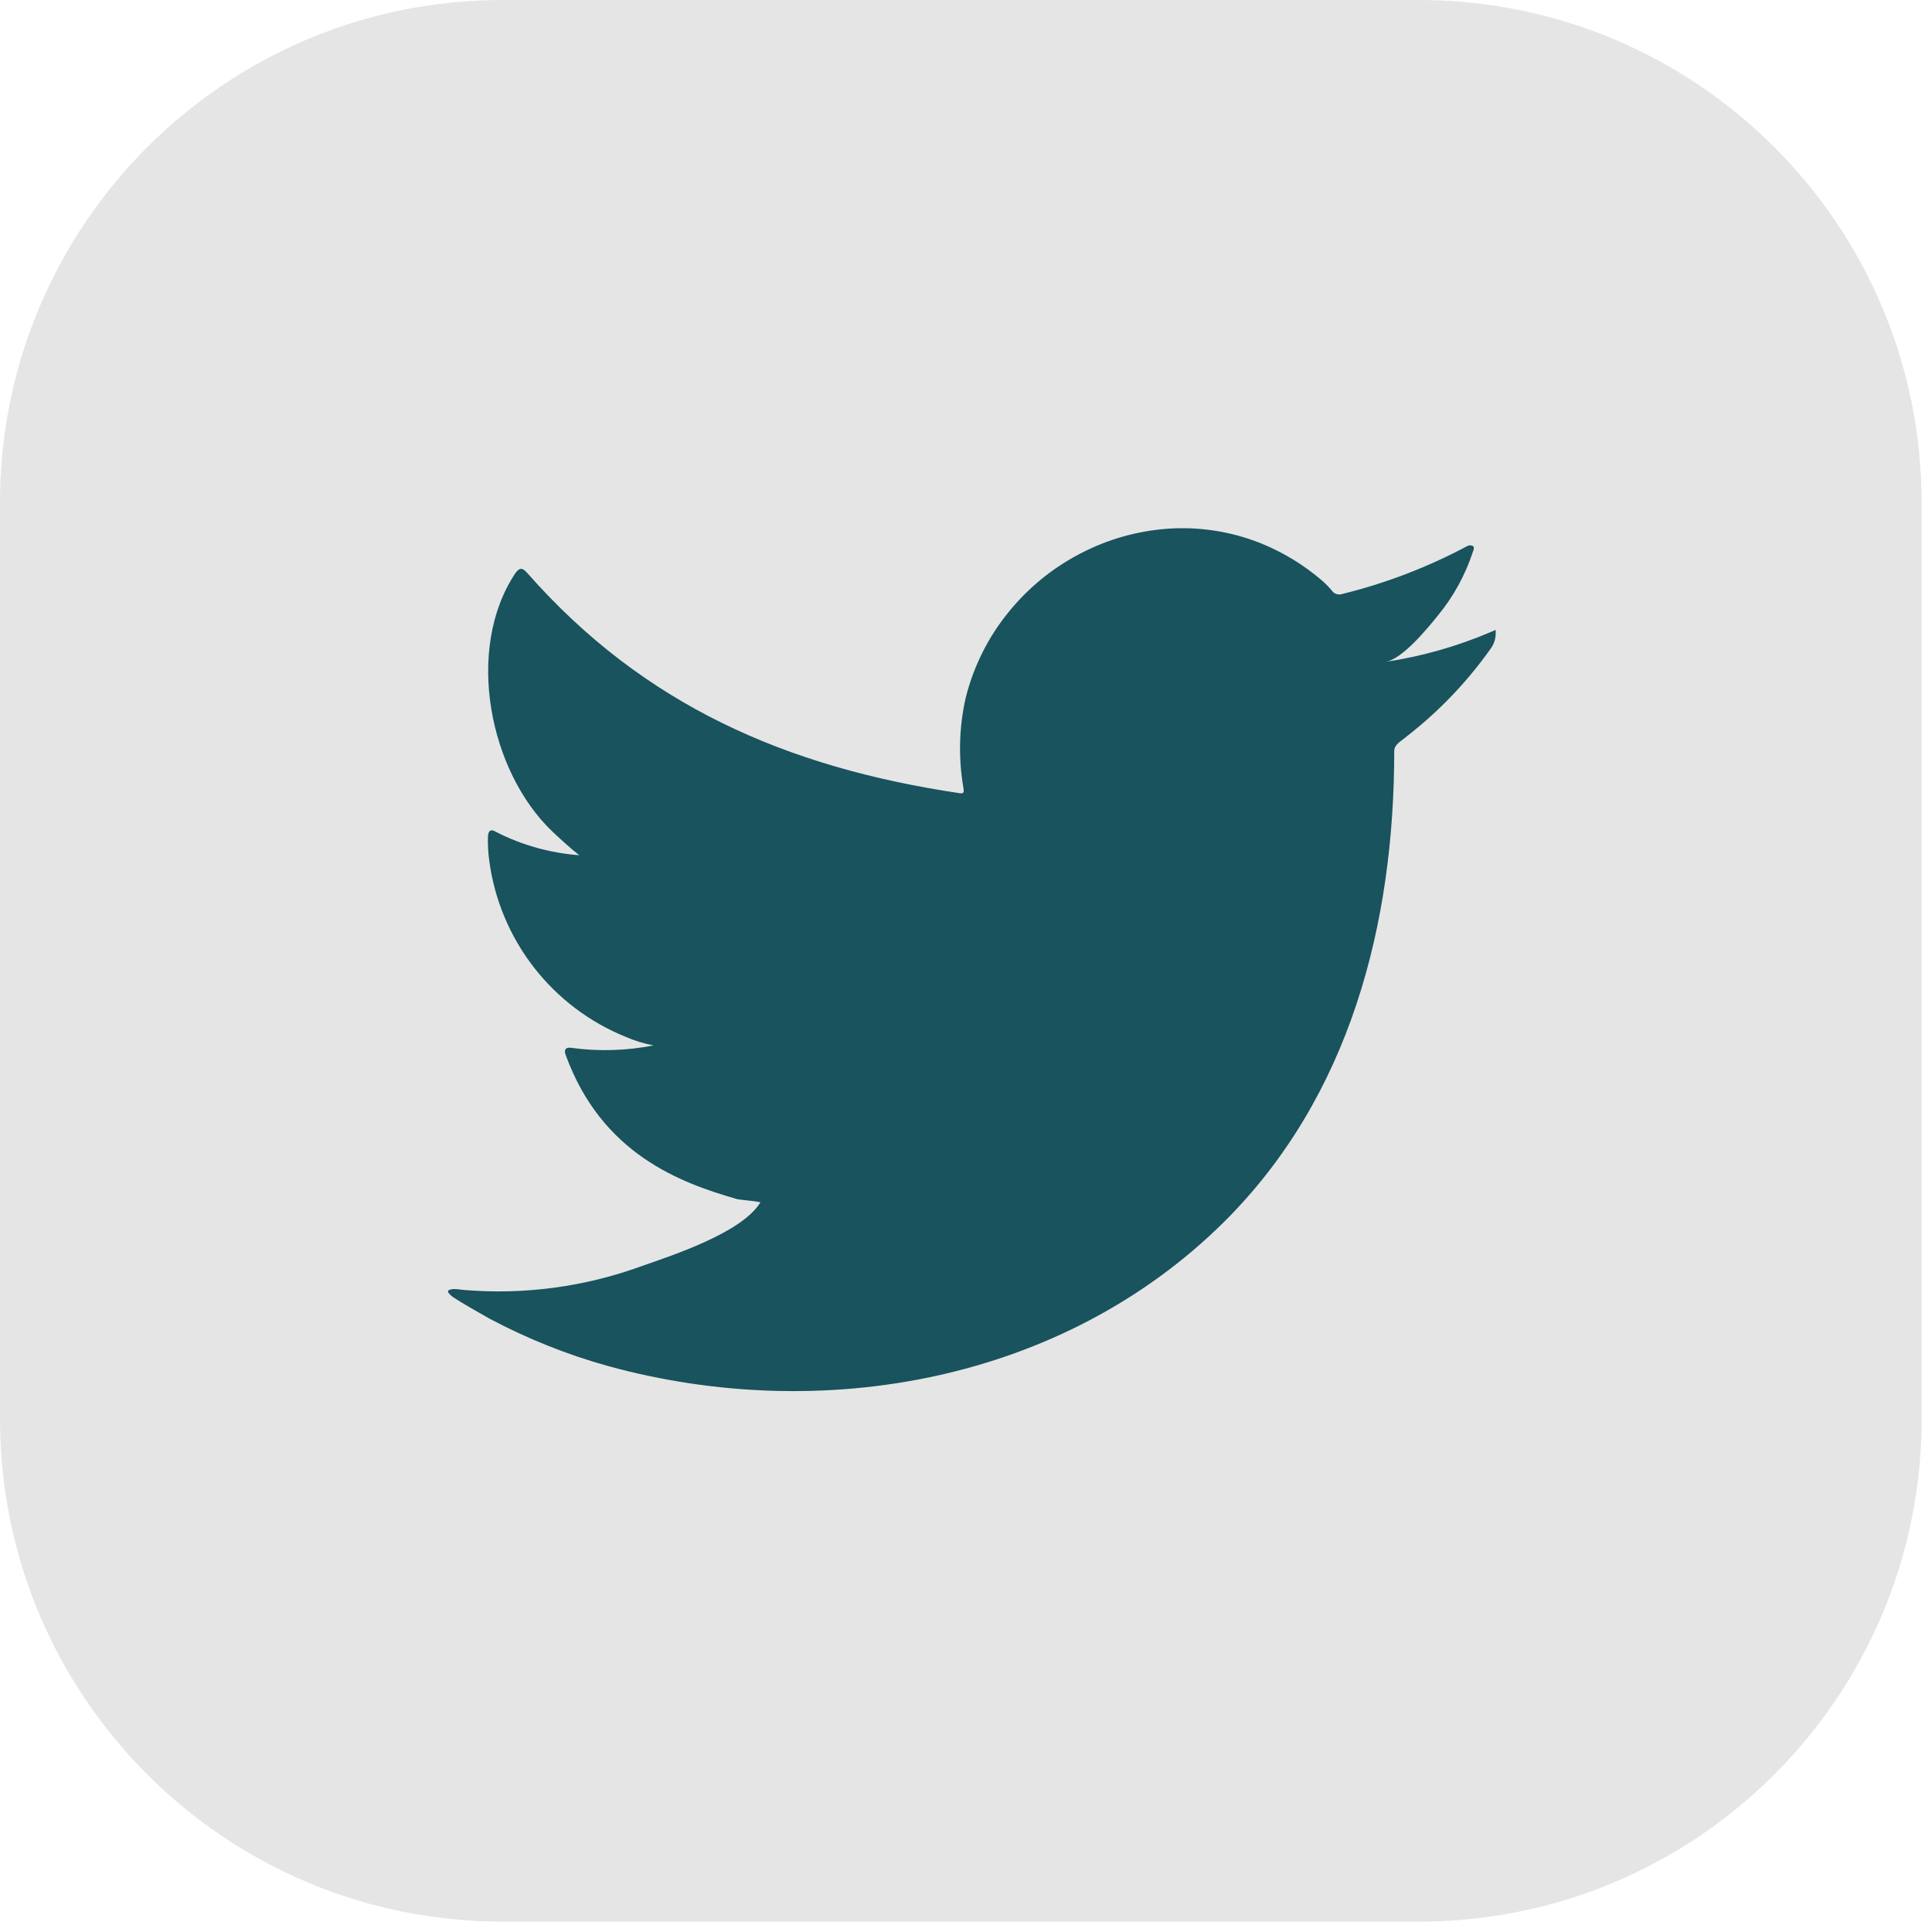 <?xml version="1.0" encoding="UTF-8"?> <svg xmlns="http://www.w3.org/2000/svg" width="70" height="70" viewBox="0 0 70 70" fill="none"> <path d="M69.624 51.413V18.211C69.624 8.153 61.471 0 51.413 0L18.211 0C8.153 0 0 8.153 0 18.211V51.413C0 61.471 8.153 69.624 18.211 69.624H51.413C61.471 69.624 69.624 61.471 69.624 51.413Z" fill="#E5E5E5"></path> <path d="M54.043 22.886C52.815 23.414 51.524 23.782 50.202 23.98C50.818 23.879 51.727 22.758 52.093 22.307C52.66 21.619 53.092 20.832 53.368 19.985C53.4 19.916 53.422 19.836 53.368 19.783C53.337 19.767 53.303 19.759 53.267 19.759C53.232 19.759 53.198 19.767 53.166 19.783C51.727 20.552 50.198 21.137 48.614 21.526C48.558 21.542 48.5 21.543 48.444 21.529C48.388 21.515 48.336 21.486 48.295 21.446C48.176 21.298 48.045 21.161 47.902 21.037C47.243 20.47 46.497 20.015 45.692 19.688C44.62 19.258 43.465 19.076 42.313 19.156C41.2 19.236 40.114 19.545 39.126 20.065C38.124 20.587 37.242 21.31 36.533 22.19C35.797 23.096 35.27 24.154 34.988 25.287C34.746 26.36 34.719 27.47 34.908 28.554C34.934 28.735 34.908 28.761 34.748 28.735C28.496 27.805 23.316 25.547 19.109 20.766C18.923 20.559 18.827 20.559 18.673 20.766C16.835 23.529 17.728 27.964 20.028 30.142C20.336 30.429 20.649 30.721 20.989 30.987C19.938 30.909 18.912 30.622 17.972 30.142C17.786 30.026 17.696 30.089 17.68 30.296C17.67 30.596 17.686 30.897 17.728 31.194C17.916 32.599 18.474 33.928 19.342 35.048C20.211 36.167 21.36 37.037 22.674 37.569C22.996 37.709 23.332 37.812 23.678 37.877C22.703 38.07 21.703 38.1 20.719 37.968C20.501 37.925 20.416 38.031 20.501 38.238C21.802 41.792 24.613 42.85 26.722 43.45C27.003 43.498 27.285 43.498 27.566 43.567C27.566 43.567 27.534 43.567 27.518 43.614C26.817 44.677 24.395 45.474 23.268 45.867C21.204 46.623 19 46.921 16.809 46.738C16.458 46.69 16.389 46.696 16.277 46.738C16.166 46.781 16.277 46.882 16.378 46.972C16.814 47.264 17.265 47.503 17.722 47.769C19.092 48.499 20.536 49.078 22.031 49.495C29.782 51.62 38.499 50.064 44.343 44.279C48.917 39.736 50.516 33.479 50.516 27.205C50.516 26.96 50.808 26.828 50.978 26.673C52.132 25.776 53.148 24.715 53.995 23.523C54.128 23.35 54.197 23.136 54.192 22.918V22.886C54.197 22.785 54.197 22.833 54.043 22.886Z" fill="#18535E"></path> </svg> 